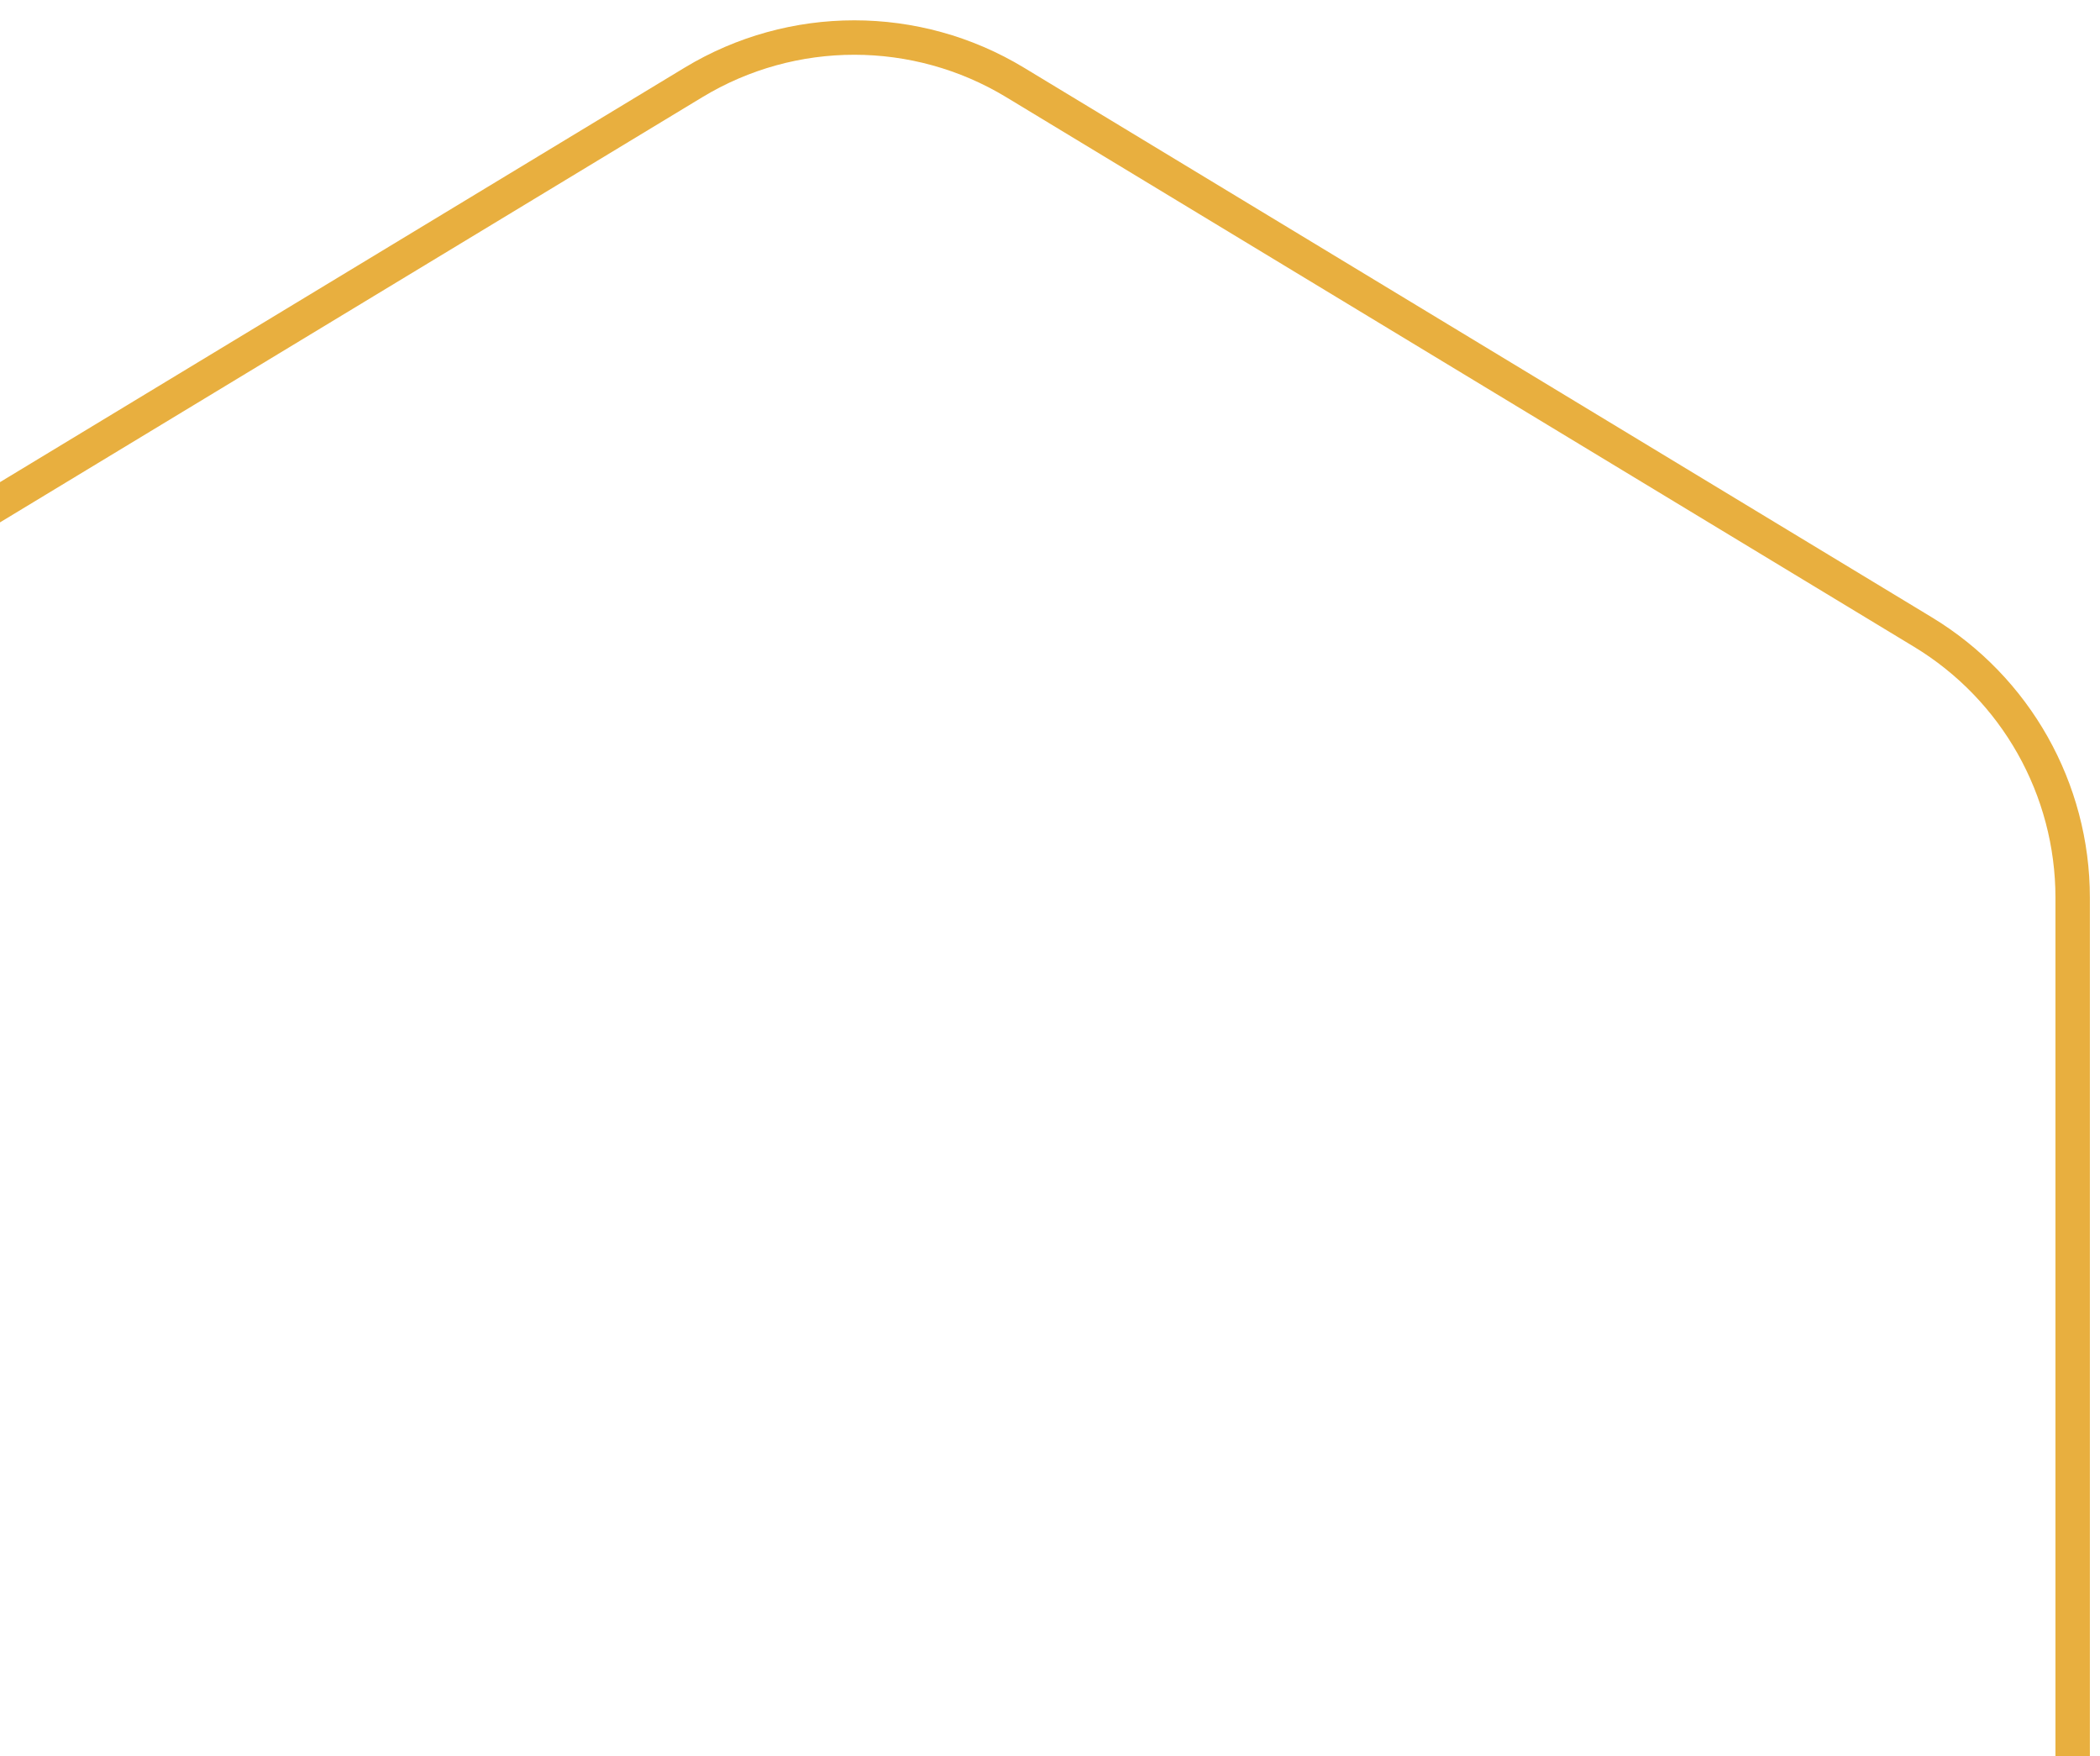 <svg width="61" height="51" viewBox="0 0 61 51" fill="none" xmlns="http://www.w3.org/2000/svg">
<path d="M20.145 2.393C23.015 0.656 26.614 0.656 29.485 2.393L55.856 18.355C58.556 19.989 60.206 22.915 60.206 26.071V58.745C60.206 61.901 58.556 64.827 55.856 66.461L29.485 82.423C26.614 84.161 23.015 84.161 20.145 82.423L-6.227 66.461C-8.927 64.827 -10.576 61.901 -10.576 58.745V26.071C-10.576 22.915 -8.927 19.989 -6.227 18.355L20.145 2.393Z" stroke="#E8AF3F"/>
</svg>
